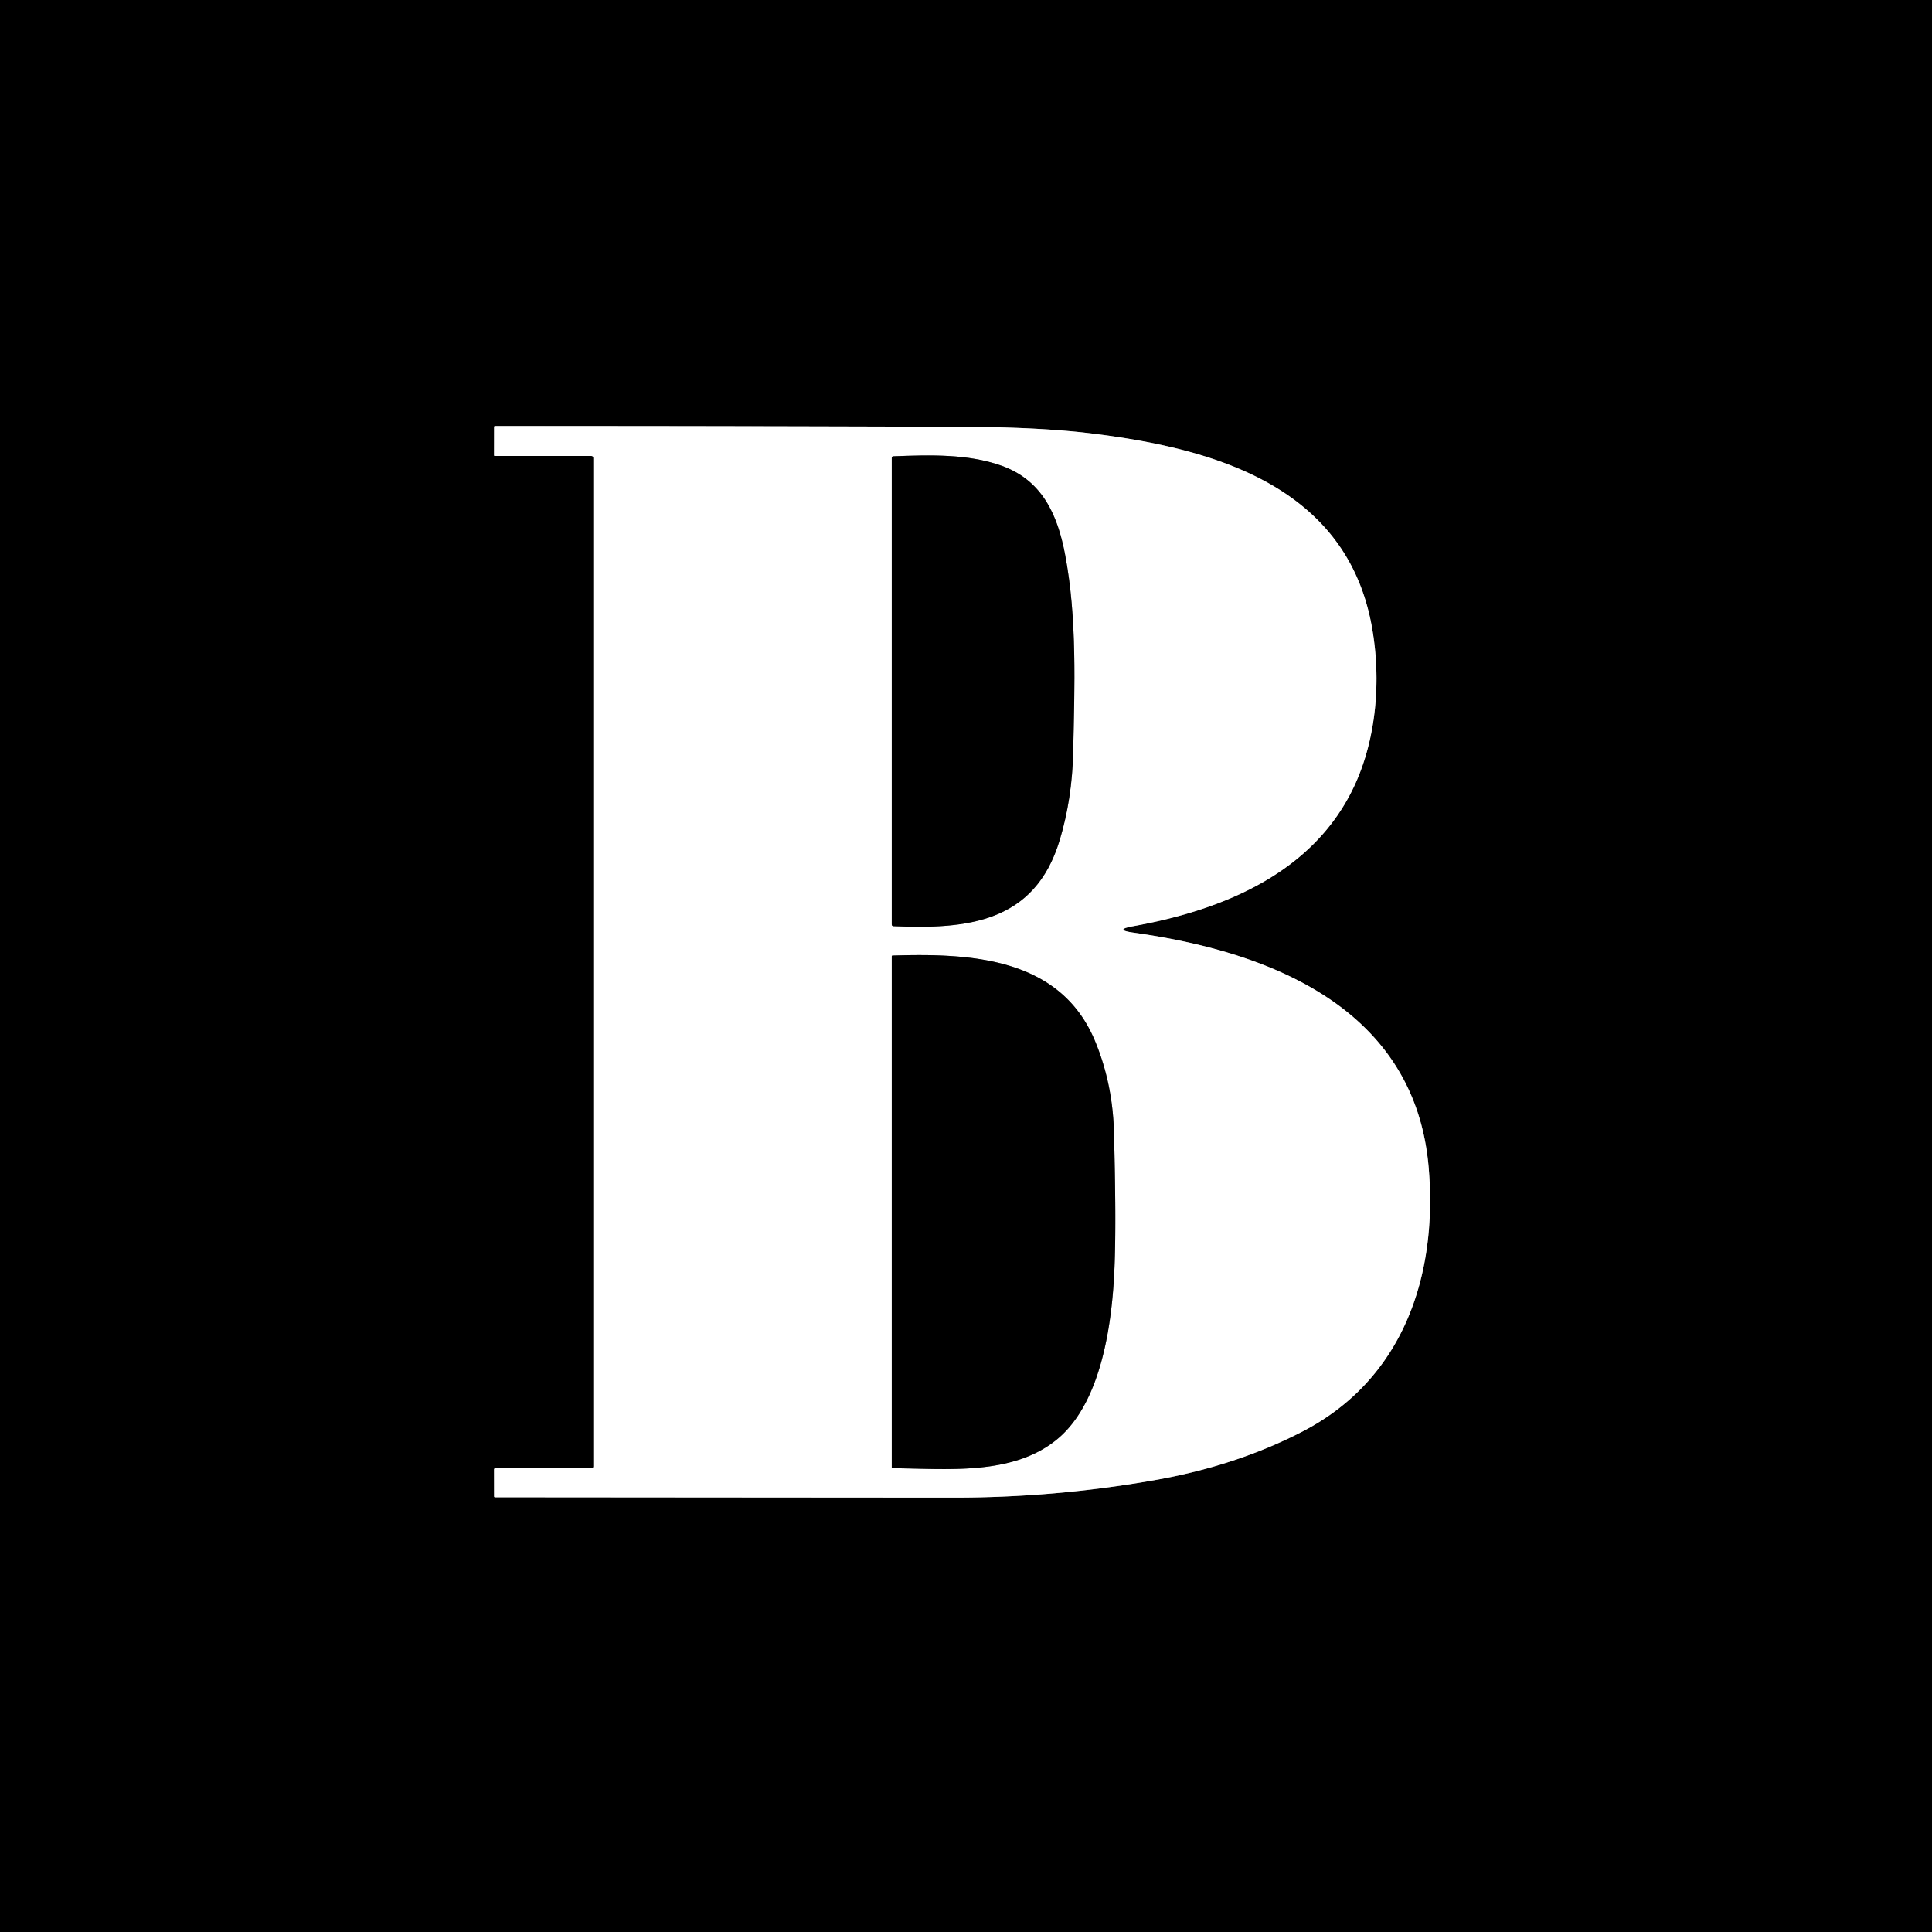 <?xml version="1.0" encoding="UTF-8" standalone="no"?>
<!DOCTYPE svg PUBLIC "-//W3C//DTD SVG 1.1//EN" "http://www.w3.org/Graphics/SVG/1.1/DTD/svg11.dtd">
<svg xmlns="http://www.w3.org/2000/svg" version="1.1" viewBox="0.00 0.00 500.00 500.00">
<rect x="0.00" y="0.00" width="500.00" height="500.00" fill="#333333" stroke="none"/>
<g stroke-width="2.00" fill="none" stroke-linecap="butt">
<path stroke="#808080" vector-effect="non-scaling-stroke" d="
  M 153.03 380.00
  L 128.18 380.00
  Q 127.86 380.00 127.86 380.32
  L 127.87 387.23
  Q 127.87 387.49 128.13 387.49
  Q 187.66 387.54 246.75 387.58
  Q 272.97 387.60 298.76 383.07
  Q 319.82 379.38 337.00 370.52
  C 363.11 357.06 372.10 330.27 369.75 302.25
  C 366.27 260.86 328.63 246.28 293.36 241.37
  Q 288.08 240.63 293.32 239.69
  C 316.52 235.52 340.01 225.90 350.51 203.38
  C 356.25 191.07 357.47 175.96 355.08 162.43
  C 348.61 125.78 314.17 116.05 282.50 112.18
  Q 269.00 110.53 248.75 110.46
  Q 188.43 110.24 128.14 110.25
  Q 127.88 110.25 127.87 110.51
  L 127.86 117.80
  Q 127.86 118.00 128.06 118.00
  L 152.99 118.00
  Q 153.56 118.00 153.56 118.57
  L 153.56 379.47
  Q 153.56 380.00 153.03 380.00"
/>
<path stroke="#808080" vector-effect="non-scaling-stroke" d="
  M 231.23 239.69
  C 250.35 240.52 267.78 238.79 274.22 217.50
  Q 277.48 206.74 277.74 194.50
  C 278.09 177.78 278.78 160.00 275.64 143.51
  C 273.67 133.15 269.69 124.20 259.02 120.47
  C 250.38 117.45 240.80 117.73 231.21 118.09
  Q 230.79 118.11 230.79 118.53
  L 230.79 239.23
  Q 230.79 239.67 231.23 239.69"
/>
<path stroke="#808080" vector-effect="non-scaling-stroke" d="
  M 273.65 372.42
  C 285.23 362.81 287.86 341.97 288.43 328.00
  Q 288.91 316.40 288.29 293.01
  Q 287.96 280.49 283.44 269.53
  C 274.44 247.70 251.14 246.68 230.99 247.30
  Q 230.79 247.31 230.79 247.52
  L 230.79 379.74
  A 0.24 0.24 0.0 0 0 231.03 379.98
  C 244.87 380.06 262.08 382.02 273.65 372.42"
/>
</g>
<path fill="#000000" d="
  M 0.00 0.00
  L 500.00 0.00
  L 500.00 500.00
  L 0.00 500.00
  L 0.00 0.00
  Z
  M 153.03 380.00
  L 128.18 380.00
  Q 127.86 380.00 127.86 380.32
  L 127.87 387.23
  Q 127.87 387.49 128.13 387.49
  Q 187.66 387.54 246.75 387.58
  Q 272.97 387.60 298.76 383.07
  Q 319.82 379.38 337.00 370.52
  C 363.11 357.06 372.10 330.27 369.75 302.25
  C 366.27 260.86 328.63 246.28 293.36 241.37
  Q 288.08 240.63 293.32 239.69
  C 316.52 235.52 340.01 225.90 350.51 203.38
  C 356.25 191.07 357.47 175.96 355.08 162.43
  C 348.61 125.78 314.17 116.05 282.50 112.18
  Q 269.00 110.53 248.75 110.46
  Q 188.43 110.24 128.14 110.25
  Q 127.88 110.25 127.87 110.51
  L 127.86 117.80
  Q 127.86 118.00 128.06 118.00
  L 152.99 118.00
  Q 153.56 118.00 153.56 118.57
  L 153.56 379.47
  Q 153.56 380.00 153.03 380.00
  Z"
/>
<path fill="#ffffff" d="
  M 153.56 379.47
  L 153.56 118.57
  Q 153.56 118.00 152.99 118.00
  L 128.06 118.00
  Q 127.86 118.00 127.86 117.80
  L 127.87 110.51
  Q 127.88 110.25 128.14 110.25
  Q 188.43 110.24 248.75 110.46
  Q 269.00 110.53 282.50 112.18
  C 314.17 116.05 348.61 125.78 355.08 162.43
  C 357.47 175.96 356.25 191.07 350.51 203.38
  C 340.01 225.90 316.52 235.52 293.32 239.69
  Q 288.08 240.63 293.36 241.37
  C 328.63 246.28 366.27 260.86 369.75 302.25
  C 372.10 330.27 363.11 357.06 337.00 370.52
  Q 319.82 379.38 298.76 383.07
  Q 272.97 387.60 246.75 387.58
  Q 187.66 387.54 128.13 387.49
  Q 127.87 387.49 127.87 387.23
  L 127.86 380.32
  Q 127.86 380.00 128.18 380.00
  L 153.03 380.00
  Q 153.56 380.00 153.56 379.47
  Z
  M 231.23 239.69
  C 250.35 240.52 267.78 238.79 274.22 217.50
  Q 277.48 206.74 277.74 194.50
  C 278.09 177.78 278.78 160.00 275.64 143.51
  C 273.67 133.15 269.69 124.20 259.02 120.47
  C 250.38 117.45 240.80 117.73 231.21 118.09
  Q 230.79 118.11 230.79 118.53
  L 230.79 239.23
  Q 230.79 239.67 231.23 239.69
  Z
  M 273.65 372.42
  C 285.23 362.81 287.86 341.97 288.43 328.00
  Q 288.91 316.40 288.29 293.01
  Q 287.96 280.49 283.44 269.53
  C 274.44 247.70 251.14 246.68 230.99 247.30
  Q 230.79 247.31 230.79 247.52
  L 230.79 379.74
  A 0.24 0.24 0.0 0 0 231.03 379.98
  C 244.87 380.06 262.08 382.02 273.65 372.42
  Z"
/>
<path fill="#000000" d="
  M 274.22 217.50
  C 267.78 238.79 250.35 240.52 231.23 239.69
  Q 230.79 239.67 230.79 239.23
  L 230.79 118.53
  Q 230.79 118.11 231.21 118.09
  C 240.80 117.73 250.38 117.45 259.02 120.47
  C 269.69 124.20 273.67 133.15 275.64 143.51
  C 278.78 160.00 278.09 177.78 277.74 194.50
  Q 277.48 206.74 274.22 217.50
  Z"
/>
<path fill="#000000" d="
  M 288.43 328.00
  C 287.86 341.97 285.23 362.81 273.65 372.42
  C 262.08 382.02 244.87 380.06 231.03 379.98
  A 0.24 0.24 0.0 0 1 230.79 379.74
  L 230.79 247.52
  Q 230.79 247.31 230.99 247.30
  C 251.14 246.68 274.44 247.70 283.44 269.53
  Q 287.96 280.49 288.29 293.01
  Q 288.91 316.40 288.43 328.00
  Z"
/>
</svg>
